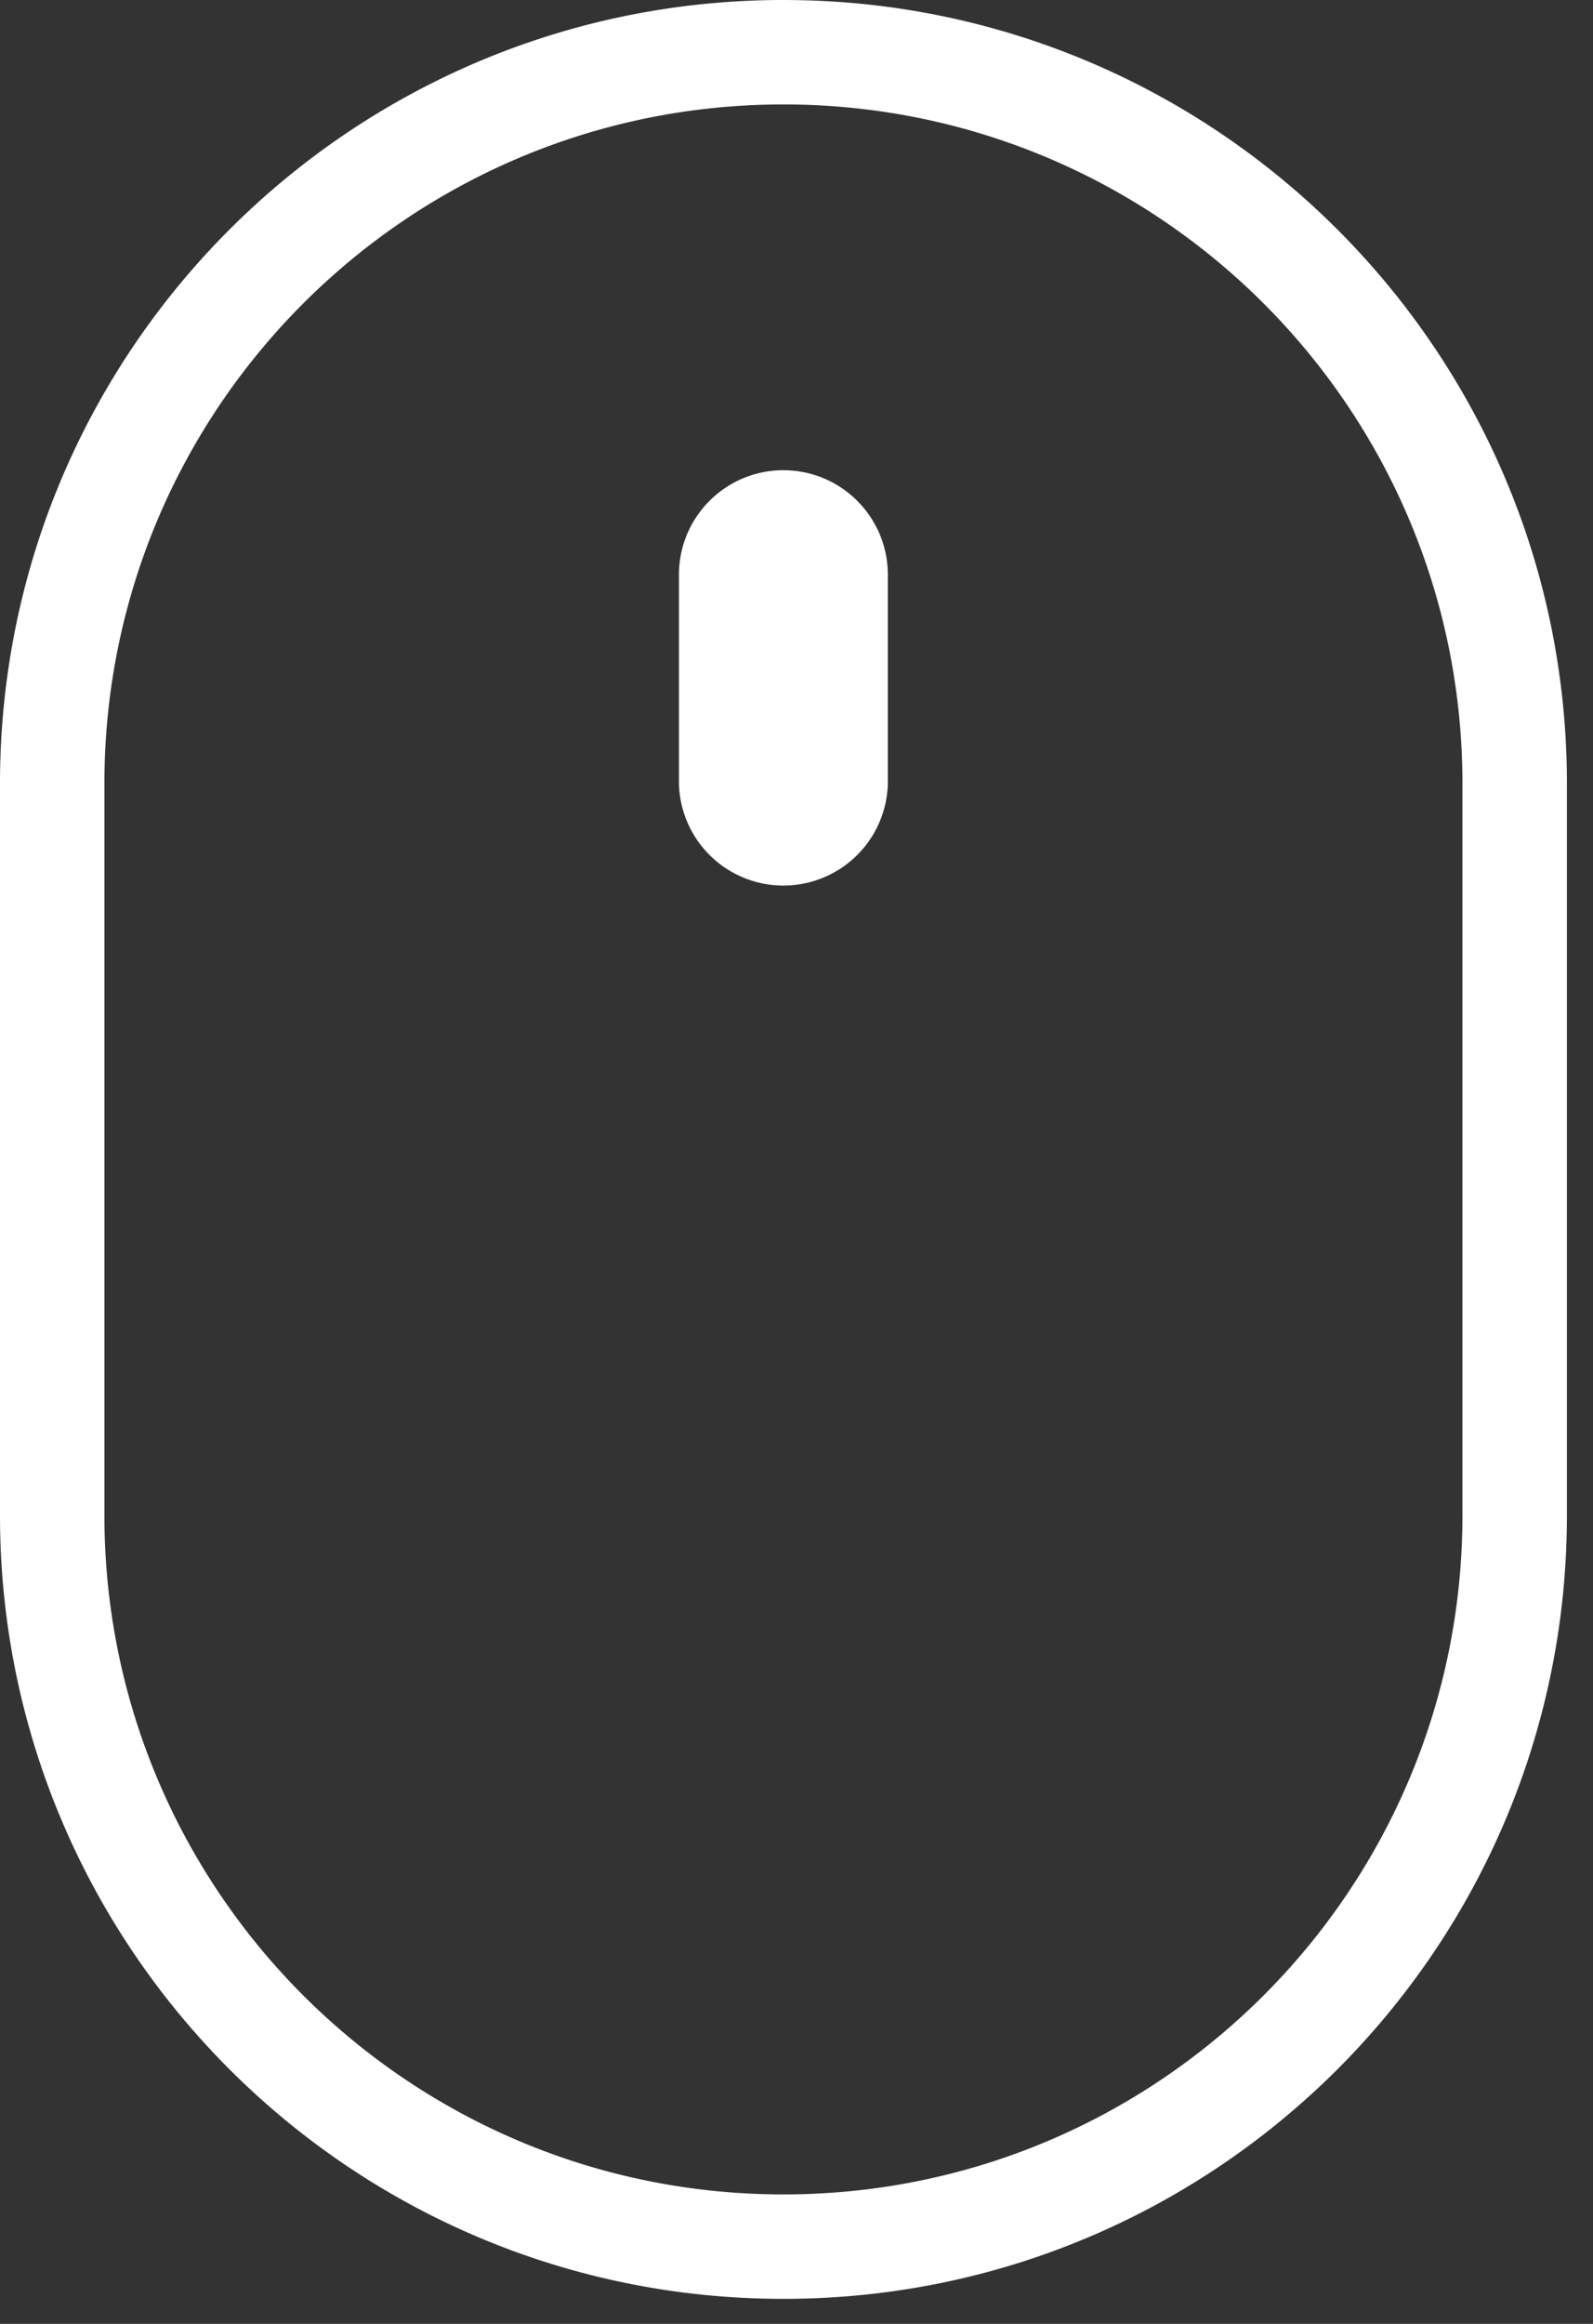 <svg fill="none" xmlns="http://www.w3.org/2000/svg" viewBox="0 0 24 35"><rect x="0" y="0" width="24" height="35" fill="#333333" stroke="none"/><path fill-rule="evenodd" clip-rule="evenodd" d="M22.033 11.803V22.82c0 5.65-4.58 10.23-10.23 10.23s-10.23-4.58-10.23-10.23V11.803c0-5.65 4.58-10.23 10.23-10.23s10.23 4.58 10.23 10.23zM0 11.803C0 5.285 5.285 0 11.803 0c6.52 0 11.804 5.285 11.804 11.803V22.82c0 6.518-5.285 11.803-11.804 11.803C5.285 34.623 0 29.338 0 22.82V11.803zm11.802-4.721c-.869 0-1.573.705-1.573 1.574v3.147a1.574 1.574 0 003.147 0V8.656c0-.87-.705-1.574-1.574-1.574z" fill="#fff"/></svg>